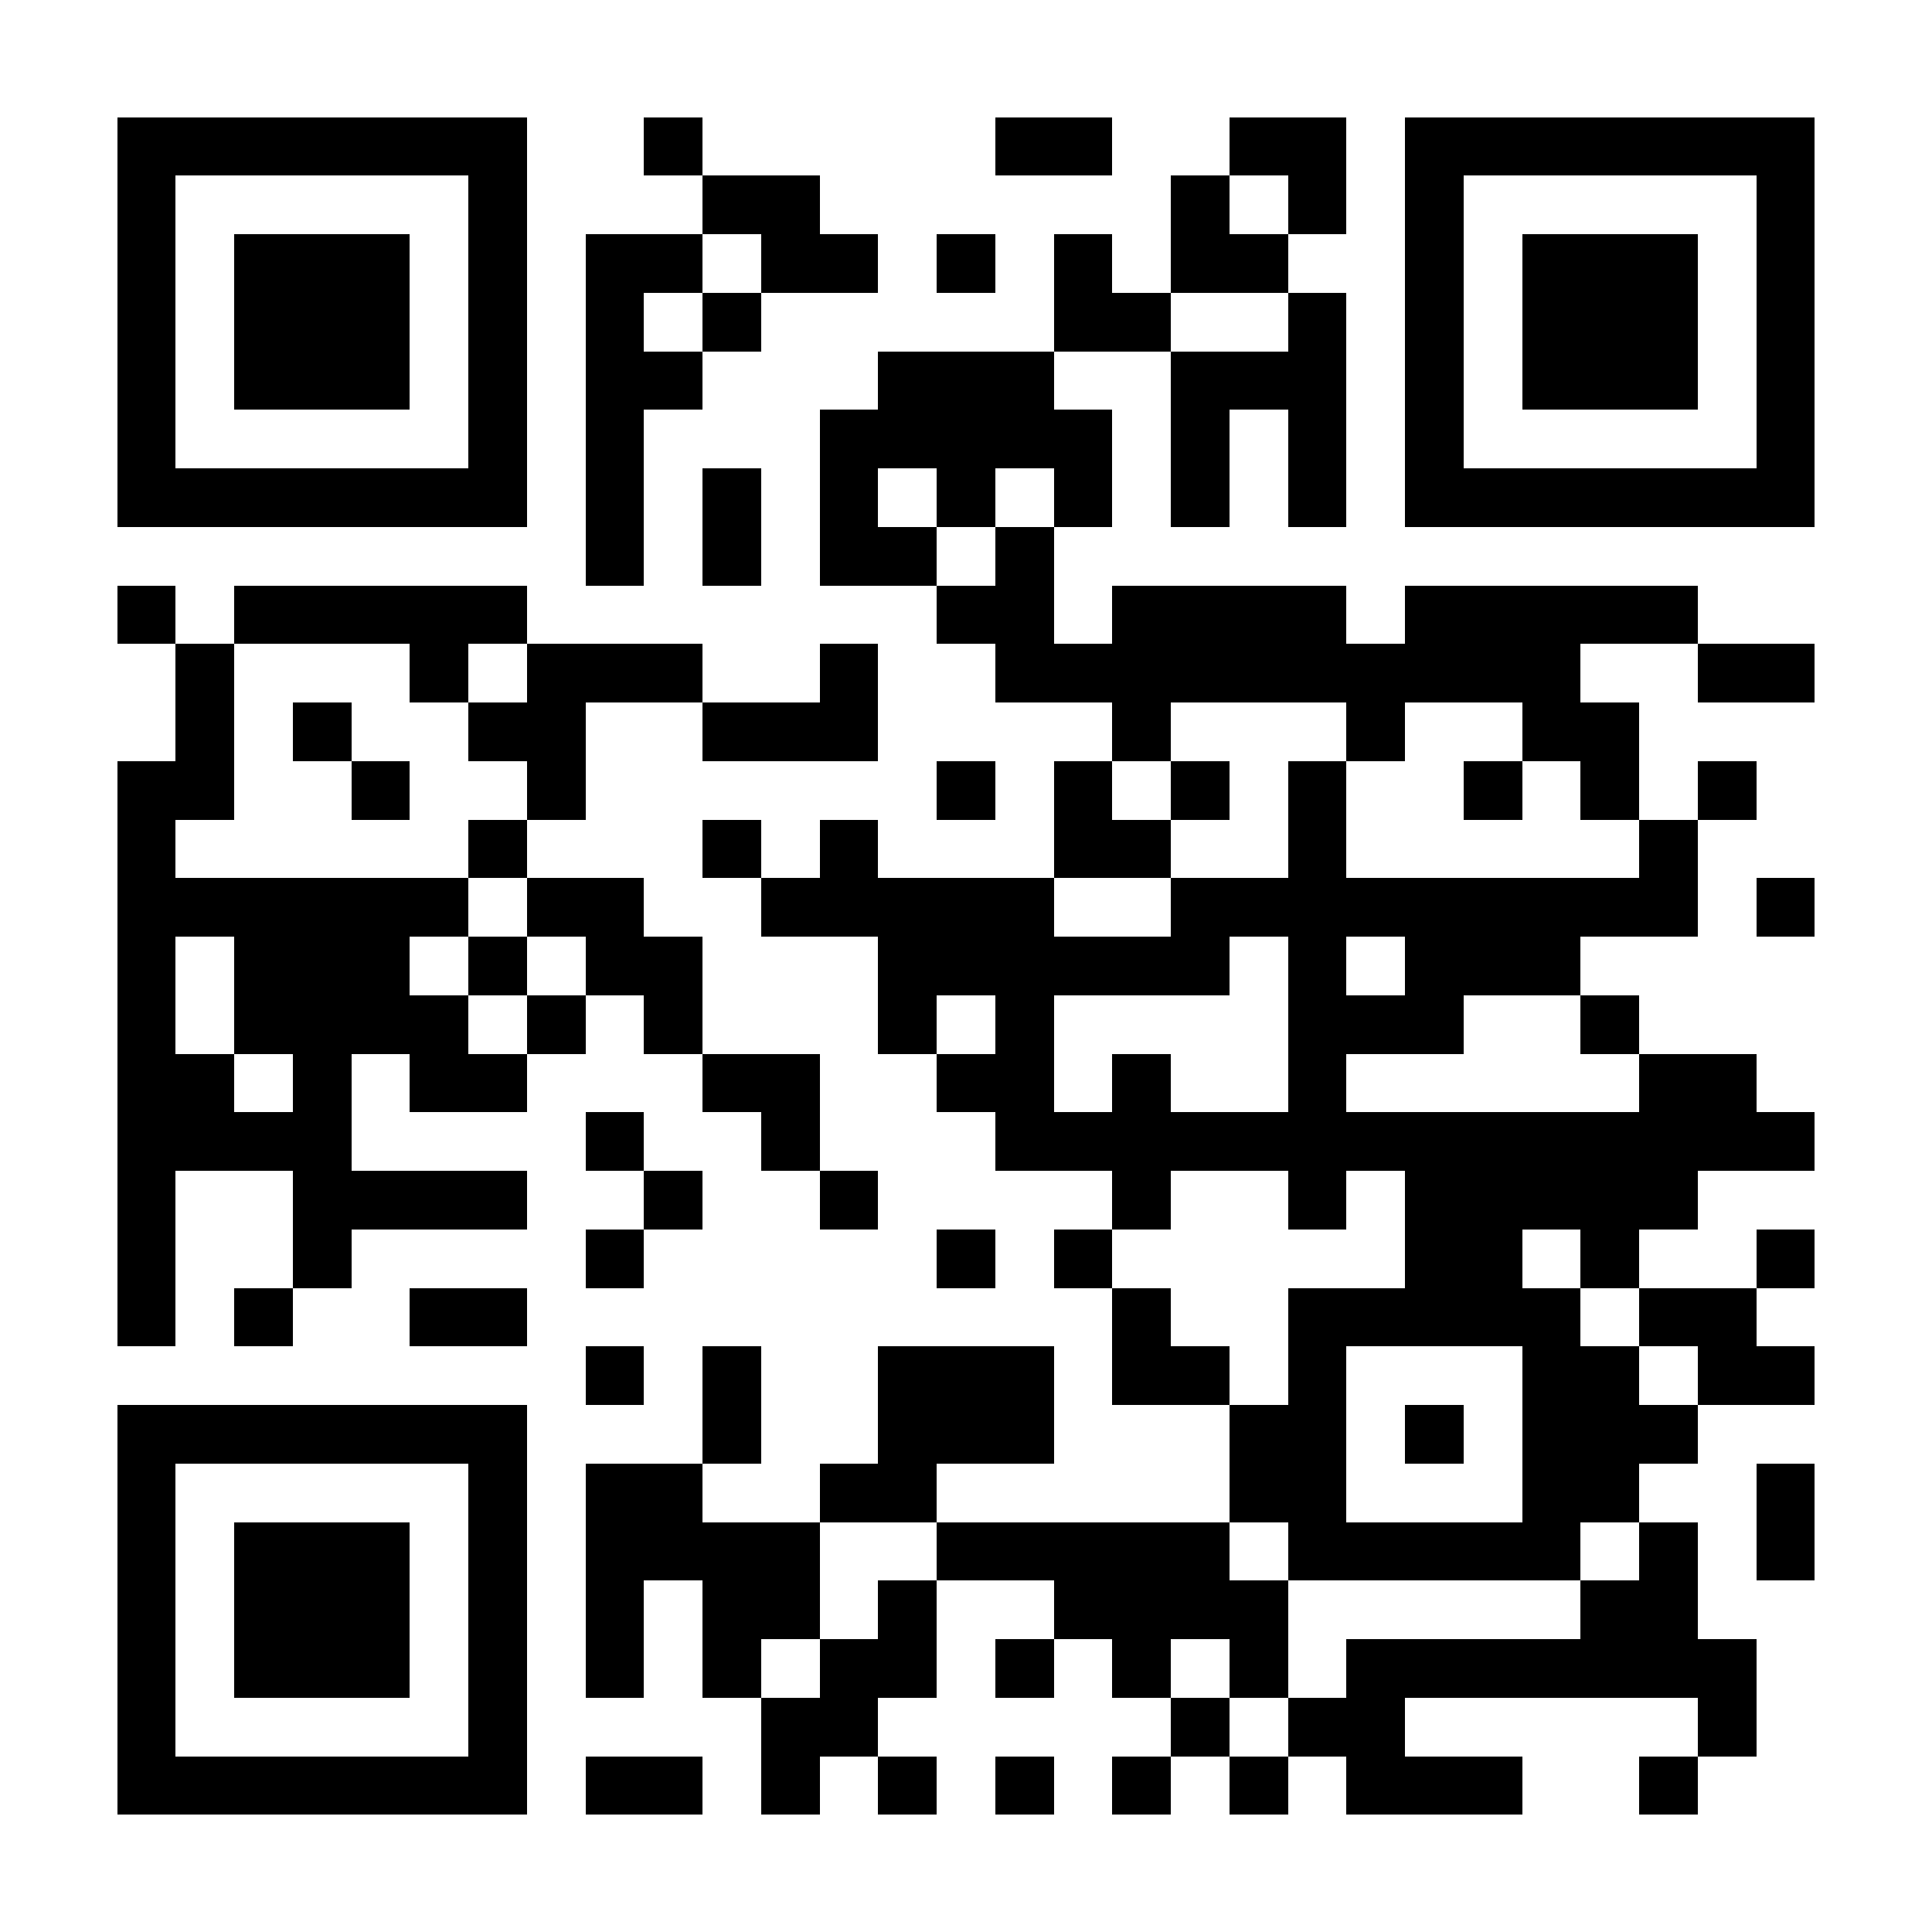 <?xml version="1.0" encoding="UTF-8"?>
<!DOCTYPE svg PUBLIC '-//W3C//DTD SVG 1.0//EN'
          'http://www.w3.org/TR/2001/REC-SVG-20010904/DTD/svg10.dtd'>
<svg fill="#fff" height="33" shape-rendering="crispEdges" style="fill: #fff;" viewBox="0 0 33 33" width="33" xmlns="http://www.w3.org/2000/svg" xmlns:xlink="http://www.w3.org/1999/xlink"
><path d="M0 0h33v33H0z"
  /><path d="M2 2.5h7m2 0h1m5 0h2m2 0h2m1 0h7M2 3.5h1m5 0h1m3 0h2m6 0h1m1 0h1m1 0h1m5 0h1M2 4.5h1m1 0h3m1 0h1m1 0h2m1 0h2m1 0h1m1 0h1m1 0h2m2 0h1m1 0h3m1 0h1M2 5.5h1m1 0h3m1 0h1m1 0h1m1 0h1m5 0h2m2 0h1m1 0h1m1 0h3m1 0h1M2 6.5h1m1 0h3m1 0h1m1 0h2m3 0h3m2 0h3m1 0h1m1 0h3m1 0h1M2 7.5h1m5 0h1m1 0h1m3 0h5m1 0h1m1 0h1m1 0h1m5 0h1M2 8.5h7m1 0h1m1 0h1m1 0h1m1 0h1m1 0h1m1 0h1m1 0h1m1 0h7M10 9.5h1m1 0h1m1 0h2m1 0h1M2 10.5h1m1 0h5m7 0h2m1 0h4m1 0h5M3 11.5h1m3 0h1m1 0h3m2 0h1m2 0h10m2 0h2M3 12.5h1m1 0h1m2 0h2m2 0h3m4 0h1m3 0h1m2 0h2M2 13.5h2m2 0h1m2 0h1m6 0h1m1 0h1m1 0h1m1 0h1m2 0h1m1 0h1m1 0h1M2 14.5h1m5 0h1m3 0h1m1 0h1m3 0h2m2 0h1m5 0h1M2 15.5h6m1 0h2m2 0h5m2 0h9m1 0h1M2 16.5h1m1 0h3m1 0h1m1 0h2m3 0h6m1 0h1m1 0h3M2 17.5h1m1 0h4m1 0h1m1 0h1m3 0h1m1 0h1m4 0h3m2 0h1M2 18.5h2m1 0h1m1 0h2m3 0h2m2 0h2m1 0h1m2 0h1m5 0h2M2 19.5h4m4 0h1m2 0h1m3 0h14M2 20.5h1m2 0h4m2 0h1m2 0h1m4 0h1m2 0h1m1 0h5M2 21.5h1m2 0h1m4 0h1m5 0h1m1 0h1m5 0h2m1 0h1m2 0h1M2 22.5h1m1 0h1m2 0h2m10 0h1m2 0h5m1 0h2M10 23.5h1m1 0h1m2 0h3m1 0h2m1 0h1m3 0h2m1 0h2M2 24.5h7m3 0h1m2 0h3m3 0h2m1 0h1m1 0h3M2 25.5h1m5 0h1m1 0h2m2 0h2m5 0h2m3 0h2m2 0h1M2 26.5h1m1 0h3m1 0h1m1 0h4m2 0h5m1 0h5m1 0h1m1 0h1M2 27.5h1m1 0h3m1 0h1m1 0h1m1 0h2m1 0h1m2 0h4m5 0h2M2 28.5h1m1 0h3m1 0h1m1 0h1m1 0h1m1 0h2m1 0h1m1 0h1m1 0h1m1 0h7M2 29.5h1m5 0h1m4 0h2m5 0h1m1 0h2m5 0h1M2 30.5h7m1 0h2m1 0h1m1 0h1m1 0h1m1 0h1m1 0h1m1 0h3m2 0h1" stroke="#000"
/></svg
>
